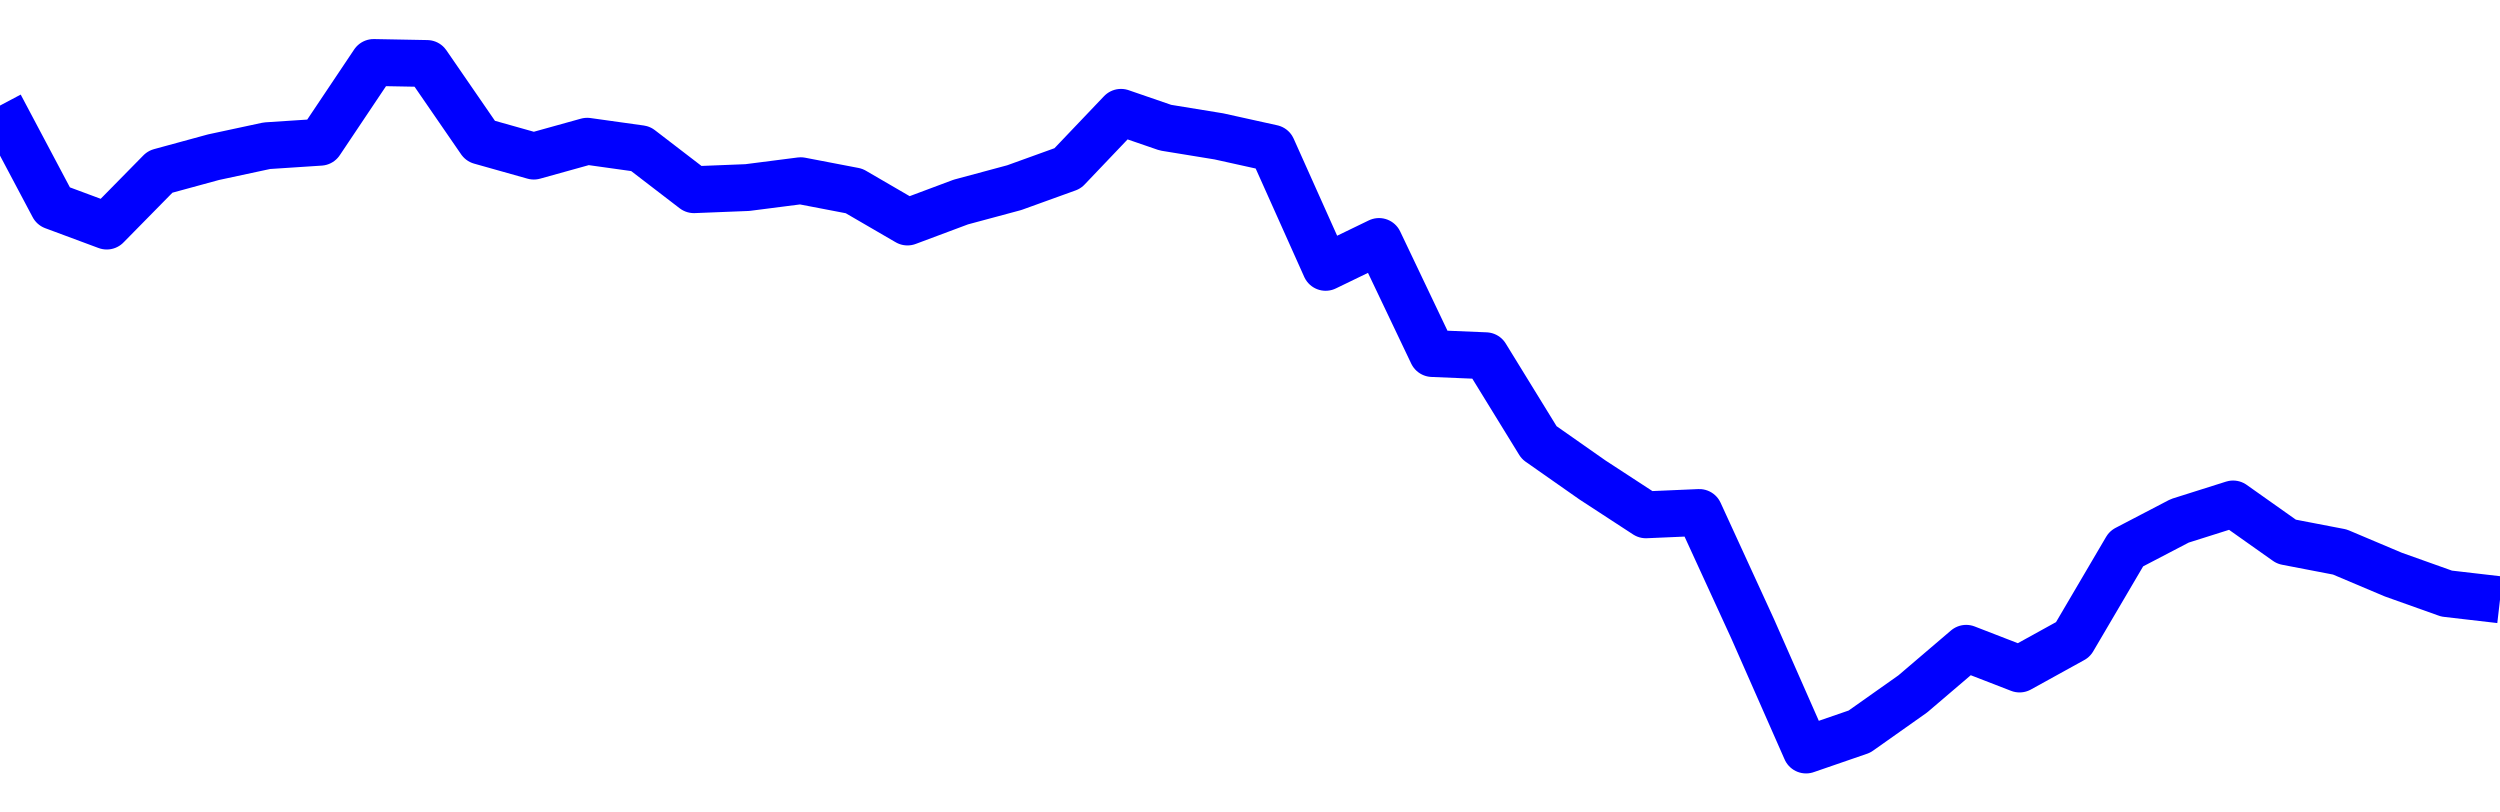 <svg xmlns="http://www.w3.org/2000/svg" fill="none" width="80" height="26"><polyline points="0,3.378 1.708,6.599 3.416,7.234 5.125,5.496 6.833,5.03 8.541,4.663 10.249,4.551 11.957,2 13.665,2.032 15.374,4.514 17.082,4.995 18.79,4.52 20.498,4.759 22.206,6.07 23.915,6.002 25.623,5.783 27.331,6.111 29.039,7.104 30.747,6.465 32.456,6.005 34.164,5.388 35.872,3.595 37.295,4.085 39.004,4.364 40.712,4.742 42.42,8.555 44.128,7.728 45.836,11.313 47.544,11.384 49.253,14.163 50.961,15.36 52.669,16.474 54.377,16.4 56.085,20.122 57.794,24 59.502,23.411 61.21,22.204 62.918,20.746 64.626,21.408 66.335,20.465 68.043,17.558 69.751,16.667 71.459,16.127 73.167,17.335 74.875,17.664 76.584,18.386 78.292,18.995 80,19.193 " stroke-linejoin="round" style="fill: transparent; stroke:blue; stroke-width:1.5" /></svg>